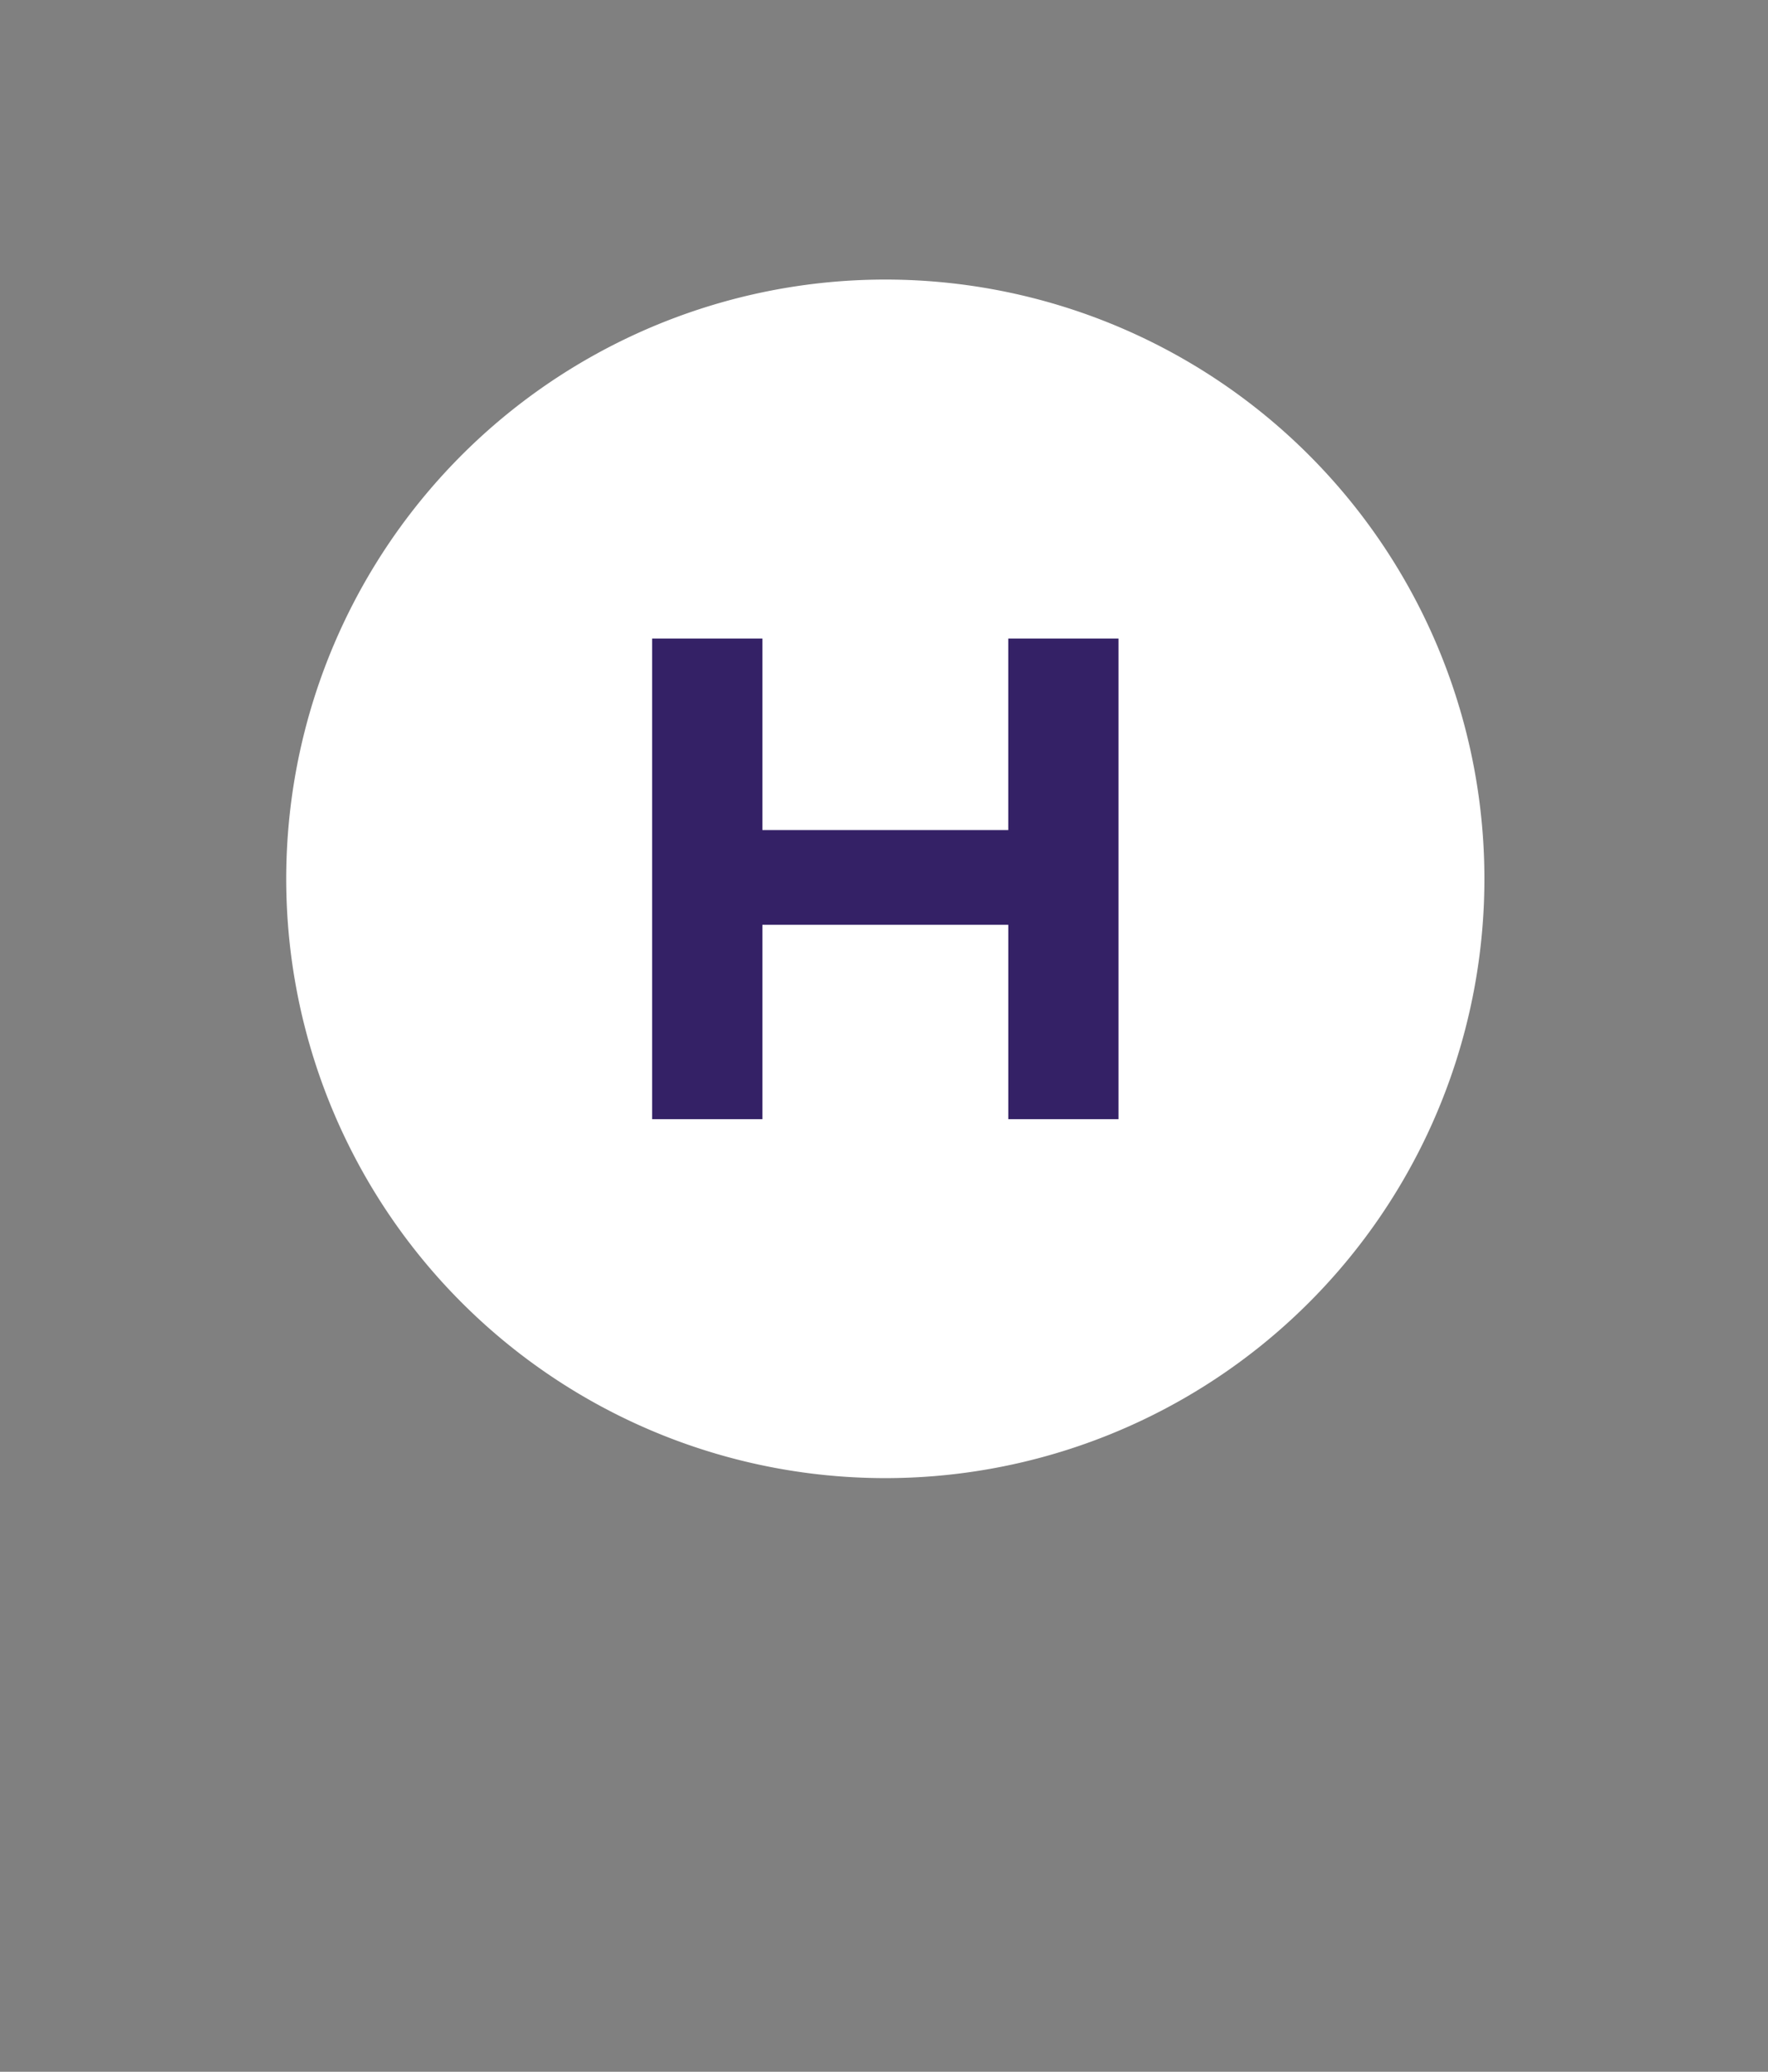 <svg xmlns="http://www.w3.org/2000/svg" xmlns:xlink="http://www.w3.org/1999/xlink" width="228.66" height="267.87" viewBox="0 0 228.66 267.87">
  <rect x="0" y="0" width="228.66" height="267.87" fill="#808080" stroke="none"/>
  <defs>
    <clipPath id="clip-path">
      <rect id="Rettangolo_249" data-name="Rettangolo 249" width="155" height="155" fill="none"/>
    </clipPath>
  </defs>
  <g id="Raggruppa_352" data-name="Raggruppa 352" transform="translate(-304.766 -765)">
    <rect id="Rettangolo_238" data-name="Rettangolo 238" width="228.66" height="267.87" transform="translate(304.766 765)" fill="none"/>
    <g id="Raggruppa_351" data-name="Raggruppa 351" transform="translate(341.766 801.13)">
      <g id="Raggruppa_350" data-name="Raggruppa 350" clip-path="url(#clip-path)">
        <path id="Tracciato_1190" data-name="Tracciato 1190" d="M151.969,56.106A77.482,77.482,0,1,1,56.107,3.031a77.472,77.472,0,0,1,95.861,53.075" transform="translate(0.001 -0.001)" fill="#fff"/>
        <path id="Tracciato_1191" data-name="Tracciato 1191" d="M75.532,14.923V77.067H61.276V51.934h-31.8V77.067H15.217V14.923H29.473V39.688h31.8V14.923Z" transform="translate(32.127 31.506)" fill="#342166"/>
      </g>
    </g>
  </g>
</svg>
